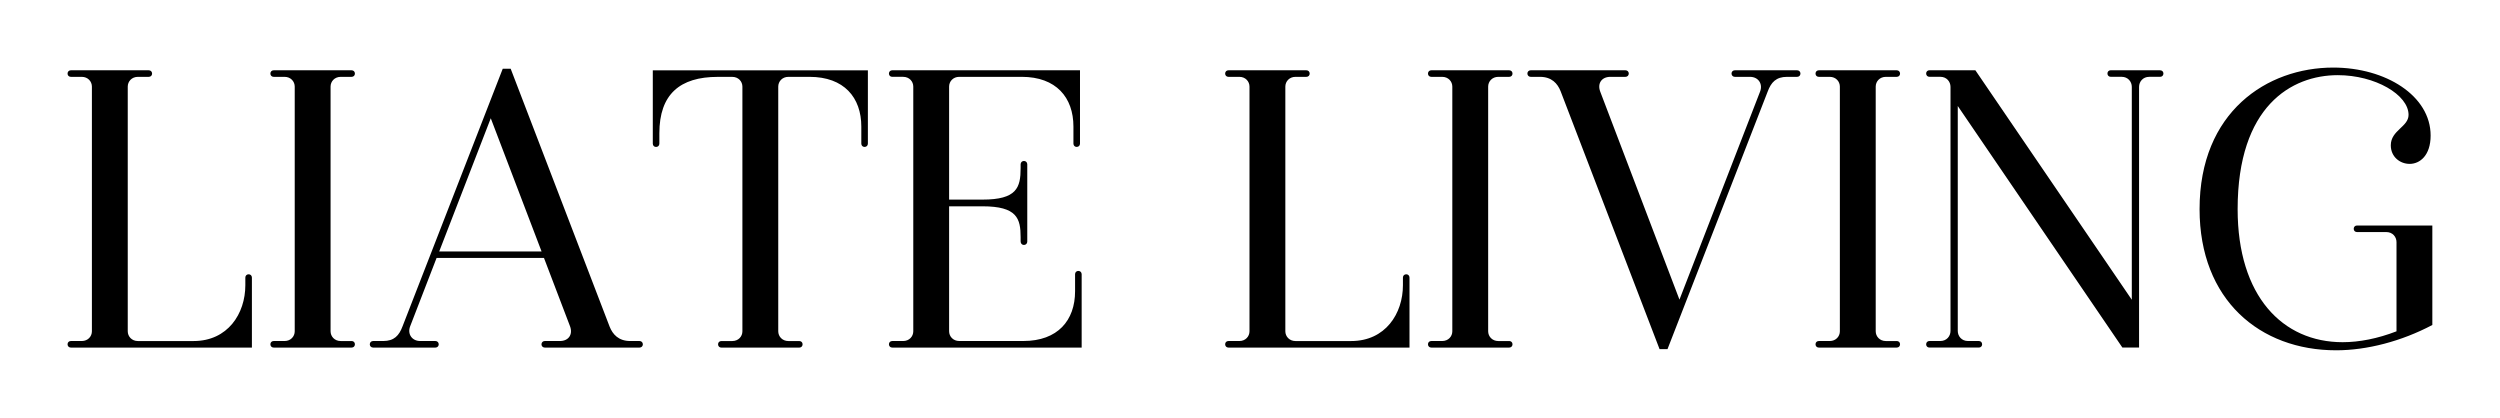 
        <svg xmlns="http://www.w3.org/2000/svg" xmlns:xlink="http://www.w3.org/1999/xlink" version="1.1" width="3171.429" height="530.104" viewBox="0 0 3171.429 530.104">
			
			<g transform="scale(8.571) translate(10, 10)">
				<defs id="SvgjsDefs1001"/><g id="SvgjsG1007" featureKey="nameFeature-0" transform="matrix(3.114,0,0,3.114,-1.941,-20.835)" fill="#000"><path d="M9.231 16.516 c0.089 0 0.154 0.065 0.154 0.158 l0 3.326 l-8.604 0 c-0.093 0 -0.158 -0.065 -0.158 -0.158 c0 -0.089 0.065 -0.154 0.158 -0.154 l0.518 0 c0.291 0 0.481 -0.218 0.481 -0.462 l0 -11.631 c0 -0.244 -0.19 -0.463 -0.481 -0.463 l-0.518 0 c-0.093 0 -0.158 -0.065 -0.158 -0.154 c0 -0.093 0.065 -0.158 0.158 -0.158 l3.702 0 c0.093 0 0.158 0.065 0.158 0.158 c0 0.089 -0.065 0.154 -0.158 0.154 l-0.518 0 c-0.291 0 -0.481 0.219 -0.481 0.462 l0 11.631 c0 0.244 0.19 0.464 0.481 0.464 l2.648 0 c1.628 0 2.46 -1.305 2.46 -2.652 l0 -0.363 c0 -0.093 0.065 -0.158 0.158 -0.158 z M14.123 19.688 c0.093 0 0.158 0.065 0.158 0.154 c0 0.093 -0.065 0.158 -0.158 0.158 l-3.702 0 c-0.093 0 -0.158 -0.065 -0.158 -0.158 c0 -0.089 0.065 -0.154 0.158 -0.154 l0.518 0 c0.291 0 0.481 -0.218 0.481 -0.462 l0 -11.631 c0 -0.244 -0.19 -0.463 -0.481 -0.463 l-0.518 0 c-0.093 0 -0.158 -0.065 -0.158 -0.154 c0 -0.093 0.065 -0.158 0.158 -0.158 l3.702 0 c0.093 0 0.158 0.065 0.158 0.158 c0 0.089 -0.065 0.154 -0.158 0.154 l-0.518 0 c-0.291 0 -0.481 0.219 -0.481 0.462 l0 11.631 c0 0.244 0.19 0.464 0.481 0.464 l0.518 0 z M27.809 19.688 c0.089 0 0.158 0.065 0.158 0.158 c0 0.089 -0.069 0.154 -0.158 0.154 l-4.503 0 c-0.089 0 -0.158 -0.065 -0.158 -0.154 c0 -0.093 0.069 -0.158 0.158 -0.158 l0.72 0 c0.402 0 0.627 -0.303 0.48 -0.7 l-1.239 -3.249 l-5.104 0 l-1.256 3.249 c-0.14 0.362 0.08 0.7 0.48 0.7 l0.72 0 c0.089 0 0.158 0.065 0.158 0.158 c0 0.089 -0.069 0.154 -0.158 0.154 l-2.961 0 c-0.089 0 -0.158 -0.065 -0.158 -0.154 c0 -0.093 0.069 -0.158 0.158 -0.158 l0.48 0 c0.52 0 0.756 -0.26 0.92 -0.7 l4.761 -12.241 l0.378 0 l4.704 12.261 c0.144 0.36 0.42 0.68 0.98 0.68 l0.44 0 z M18.287 15.432 l4.866 0 l-2.415 -6.332 z M38.662 6.82 l-0 3.485 c0 0.093 -0.065 0.158 -0.158 0.158 c-0.089 0 -0.154 -0.065 -0.154 -0.158 l0 -0.81 c0 -1.38 -0.82 -2.363 -2.46 -2.363 l-1.007 0 c-0.291 0 -0.481 0.219 -0.481 0.462 l0 11.631 c0 0.244 0.19 0.464 0.481 0.464 l0.518 0 c0.093 0 0.158 0.065 0.158 0.154 c0 0.093 -0.065 0.158 -0.158 0.158 l-3.702 0 c-0.093 0 -0.158 -0.065 -0.158 -0.158 c0 -0.089 0.065 -0.154 0.158 -0.154 l0.518 0 c0.291 0 0.481 -0.218 0.481 -0.462 l0 -11.631 c0 -0.244 -0.19 -0.463 -0.481 -0.463 l-0.689 0 c-1.799 0 -2.777 0.825 -2.777 2.681 l0 0.492 c0 0.093 -0.065 0.158 -0.158 0.158 c-0.089 0 -0.154 -0.065 -0.154 -0.158 l0 -3.485 l10.223 0 z M48.669 16.357 c0.089 0 0.154 0.065 0.154 0.158 l0 3.485 l-9.002 0 c-0.093 0 -0.158 -0.065 -0.158 -0.158 c0 -0.089 0.065 -0.154 0.158 -0.154 l0.518 0 c0.291 0 0.481 -0.219 0.481 -0.462 l0 -11.631 c0 -0.244 -0.19 -0.464 -0.481 -0.464 l-0.518 0 c-0.093 0 -0.158 -0.065 -0.158 -0.154 c0 -0.093 0.065 -0.158 0.158 -0.158 l8.923 0 l0 3.485 c0 0.093 -0.065 0.158 -0.158 0.158 c-0.089 0 -0.154 -0.065 -0.154 -0.158 l0 -0.81 c0 -1.38 -0.82 -2.363 -2.46 -2.363 l-2.968 0 c-0.291 0 -0.481 0.218 -0.481 0.462 l0 5.373 l1.588 0 c1.63 0 1.811 -0.568 1.811 -1.496 l0 -0.183 c0 -0.089 0.069 -0.158 0.158 -0.158 s0.158 0.069 0.158 0.158 l0 3.677 c0 0.089 -0.069 0.158 -0.158 0.158 s-0.158 -0.065 -0.158 -0.17 l0 -0.199 c0 -0.892 -0.172 -1.468 -1.811 -1.468 l-1.588 0 l0 5.939 c0 0.244 0.19 0.463 0.481 0.463 l3.046 0 c1.64 0 2.46 -0.983 2.46 -2.363 l0 -0.81 c0 -0.093 0.065 -0.158 0.158 -0.158 z M64.251 16.516 c0.089 0 0.154 0.065 0.154 0.158 l0 3.326 l-8.604 0 c-0.093 0 -0.158 -0.065 -0.158 -0.158 c0 -0.089 0.065 -0.154 0.158 -0.154 l0.518 0 c0.291 0 0.481 -0.218 0.481 -0.462 l0 -11.631 c0 -0.244 -0.19 -0.463 -0.481 -0.463 l-0.518 0 c-0.093 0 -0.158 -0.065 -0.158 -0.154 c0 -0.093 0.065 -0.158 0.158 -0.158 l3.702 0 c0.093 0 0.158 0.065 0.158 0.158 c0 0.089 -0.065 0.154 -0.158 0.154 l-0.518 0 c-0.291 0 -0.481 0.219 -0.481 0.462 l0 11.631 c0 0.244 0.19 0.464 0.481 0.464 l2.648 0 c1.628 0 2.46 -1.305 2.46 -2.652 l0 -0.363 c0 -0.093 0.065 -0.158 0.158 -0.158 z M69.143 19.688 c0.093 0 0.158 0.065 0.158 0.154 c0 0.093 -0.065 0.158 -0.158 0.158 l-3.702 0 c-0.093 0 -0.158 -0.065 -0.158 -0.158 c0 -0.089 0.065 -0.154 0.158 -0.154 l0.518 0 c0.291 0 0.481 -0.218 0.481 -0.462 l0 -11.631 c0 -0.244 -0.19 -0.463 -0.481 -0.463 l-0.518 0 c-0.093 0 -0.158 -0.065 -0.158 -0.154 c0 -0.093 0.065 -0.158 0.158 -0.158 l3.702 0 c0.093 0 0.158 0.065 0.158 0.158 c0 0.089 -0.065 0.154 -0.158 0.154 l-0.518 0 c-0.291 0 -0.481 0.219 -0.481 0.462 l0 11.631 c0 0.244 0.19 0.464 0.481 0.464 l0.518 0 z M82.829 6.82 c0.089 0 0.158 0.065 0.158 0.154 c0 0.093 -0.069 0.158 -0.158 0.158 l-0.48 0 c-0.52 0 -0.756 0.26 -0.92 0.7 l-4.761 12.241 l-0.378 0 l-4.704 -12.261 c-0.144 -0.36 -0.42 -0.68 -0.98 -0.68 l-0.44 0 c-0.089 0 -0.158 -0.065 -0.158 -0.158 c0 -0.089 0.069 -0.154 0.158 -0.154 l4.503 0 c0.089 0 0.158 0.065 0.158 0.154 c0 0.093 -0.069 0.158 -0.158 0.158 l-0.72 0 c-0.402 0 -0.627 0.303 -0.48 0.7 l3.767 9.889 l3.832 -9.889 c0.14 -0.362 -0.08 -0.7 -0.48 -0.7 l-0.72 0 c-0.089 0 -0.158 -0.065 -0.158 -0.158 c0 -0.089 0.069 -0.154 0.158 -0.154 l2.961 0 z M87.563 19.688 c0.093 0 0.158 0.065 0.158 0.154 c0 0.093 -0.065 0.158 -0.158 0.158 l-3.702 0 c-0.093 0 -0.158 -0.065 -0.158 -0.158 c0 -0.089 0.065 -0.154 0.158 -0.154 l0.518 0 c0.291 0 0.481 -0.218 0.481 -0.462 l0 -11.631 c0 -0.244 -0.19 -0.463 -0.481 -0.463 l-0.518 0 c-0.093 0 -0.158 -0.065 -0.158 -0.154 c0 -0.093 0.065 -0.158 0.158 -0.158 l3.702 0 c0.093 0 0.158 0.065 0.158 0.158 c0 0.089 -0.065 0.154 -0.158 0.154 l-0.518 0 c-0.291 0 -0.481 0.219 -0.481 0.462 l0 11.631 c0 0.244 0.19 0.464 0.481 0.464 l0.518 0 z M100.081 6.82 c0.093 0 0.158 0.064 0.158 0.153 c0 0.093 -0.065 0.158 -0.158 0.158 l-0.518 0 c-0.297 0 -0.482 0.229 -0.482 0.478 l0 12.39 l-0.792 0 l-7.825 -11.482 l0 10.692 c0 0.249 0.185 0.478 0.482 0.478 l0.518 0 c0.093 0 0.158 0.065 0.158 0.158 c0 0.089 -0.065 0.154 -0.158 0.154 l-2.345 0 c-0.093 0 -0.158 -0.065 -0.158 -0.154 c0 -0.093 0.065 -0.158 0.158 -0.158 l0.518 0 c0.297 0 0.482 -0.229 0.482 -0.478 l0 -11.601 c0 -0.249 -0.185 -0.478 -0.482 -0.478 l-0.518 0 c-0.093 0 -0.158 -0.065 -0.158 -0.158 c0 -0.089 0.065 -0.154 0.158 -0.154 l2.181 0 l7.436 10.908 l0 -10.118 c0 -0.249 -0.185 -0.478 -0.482 -0.478 l-0.518 0 c-0.093 0 -0.158 -0.065 -0.158 -0.158 c0 -0.089 0.065 -0.154 0.158 -0.154 l2.345 0 z M113.02 18.926 c-1.472 0.777 -3.109 1.203 -4.571 1.203 c-3.627 0 -6.492 -2.393 -6.492 -6.709 c0 -4.629 3.208 -6.729 6.354 -6.729 c2.501 0 4.628 1.342 4.628 3.23 c0 0.947 -0.51 1.348 -0.997 1.348 c-0.458 0 -0.896 -0.333 -0.896 -0.883 c0 -0.717 0.844 -0.874 0.844 -1.447 c0 -0.954 -1.584 -1.887 -3.365 -1.887 c-2.197 0 -4.759 1.474 -4.759 6.369 c0 4.139 2.138 6.323 4.99 6.323 c0.793 0 1.665 -0.171 2.561 -0.517 l0 -4.239 c0 -0.249 -0.185 -0.478 -0.482 -0.478 l-1.394 0 c-0.093 0 -0.158 -0.065 -0.158 -0.154 c0 -0.093 0.065 -0.158 0.158 -0.158 l3.579 0 l0 4.729 z"/></g>
			</g>
		</svg>
	